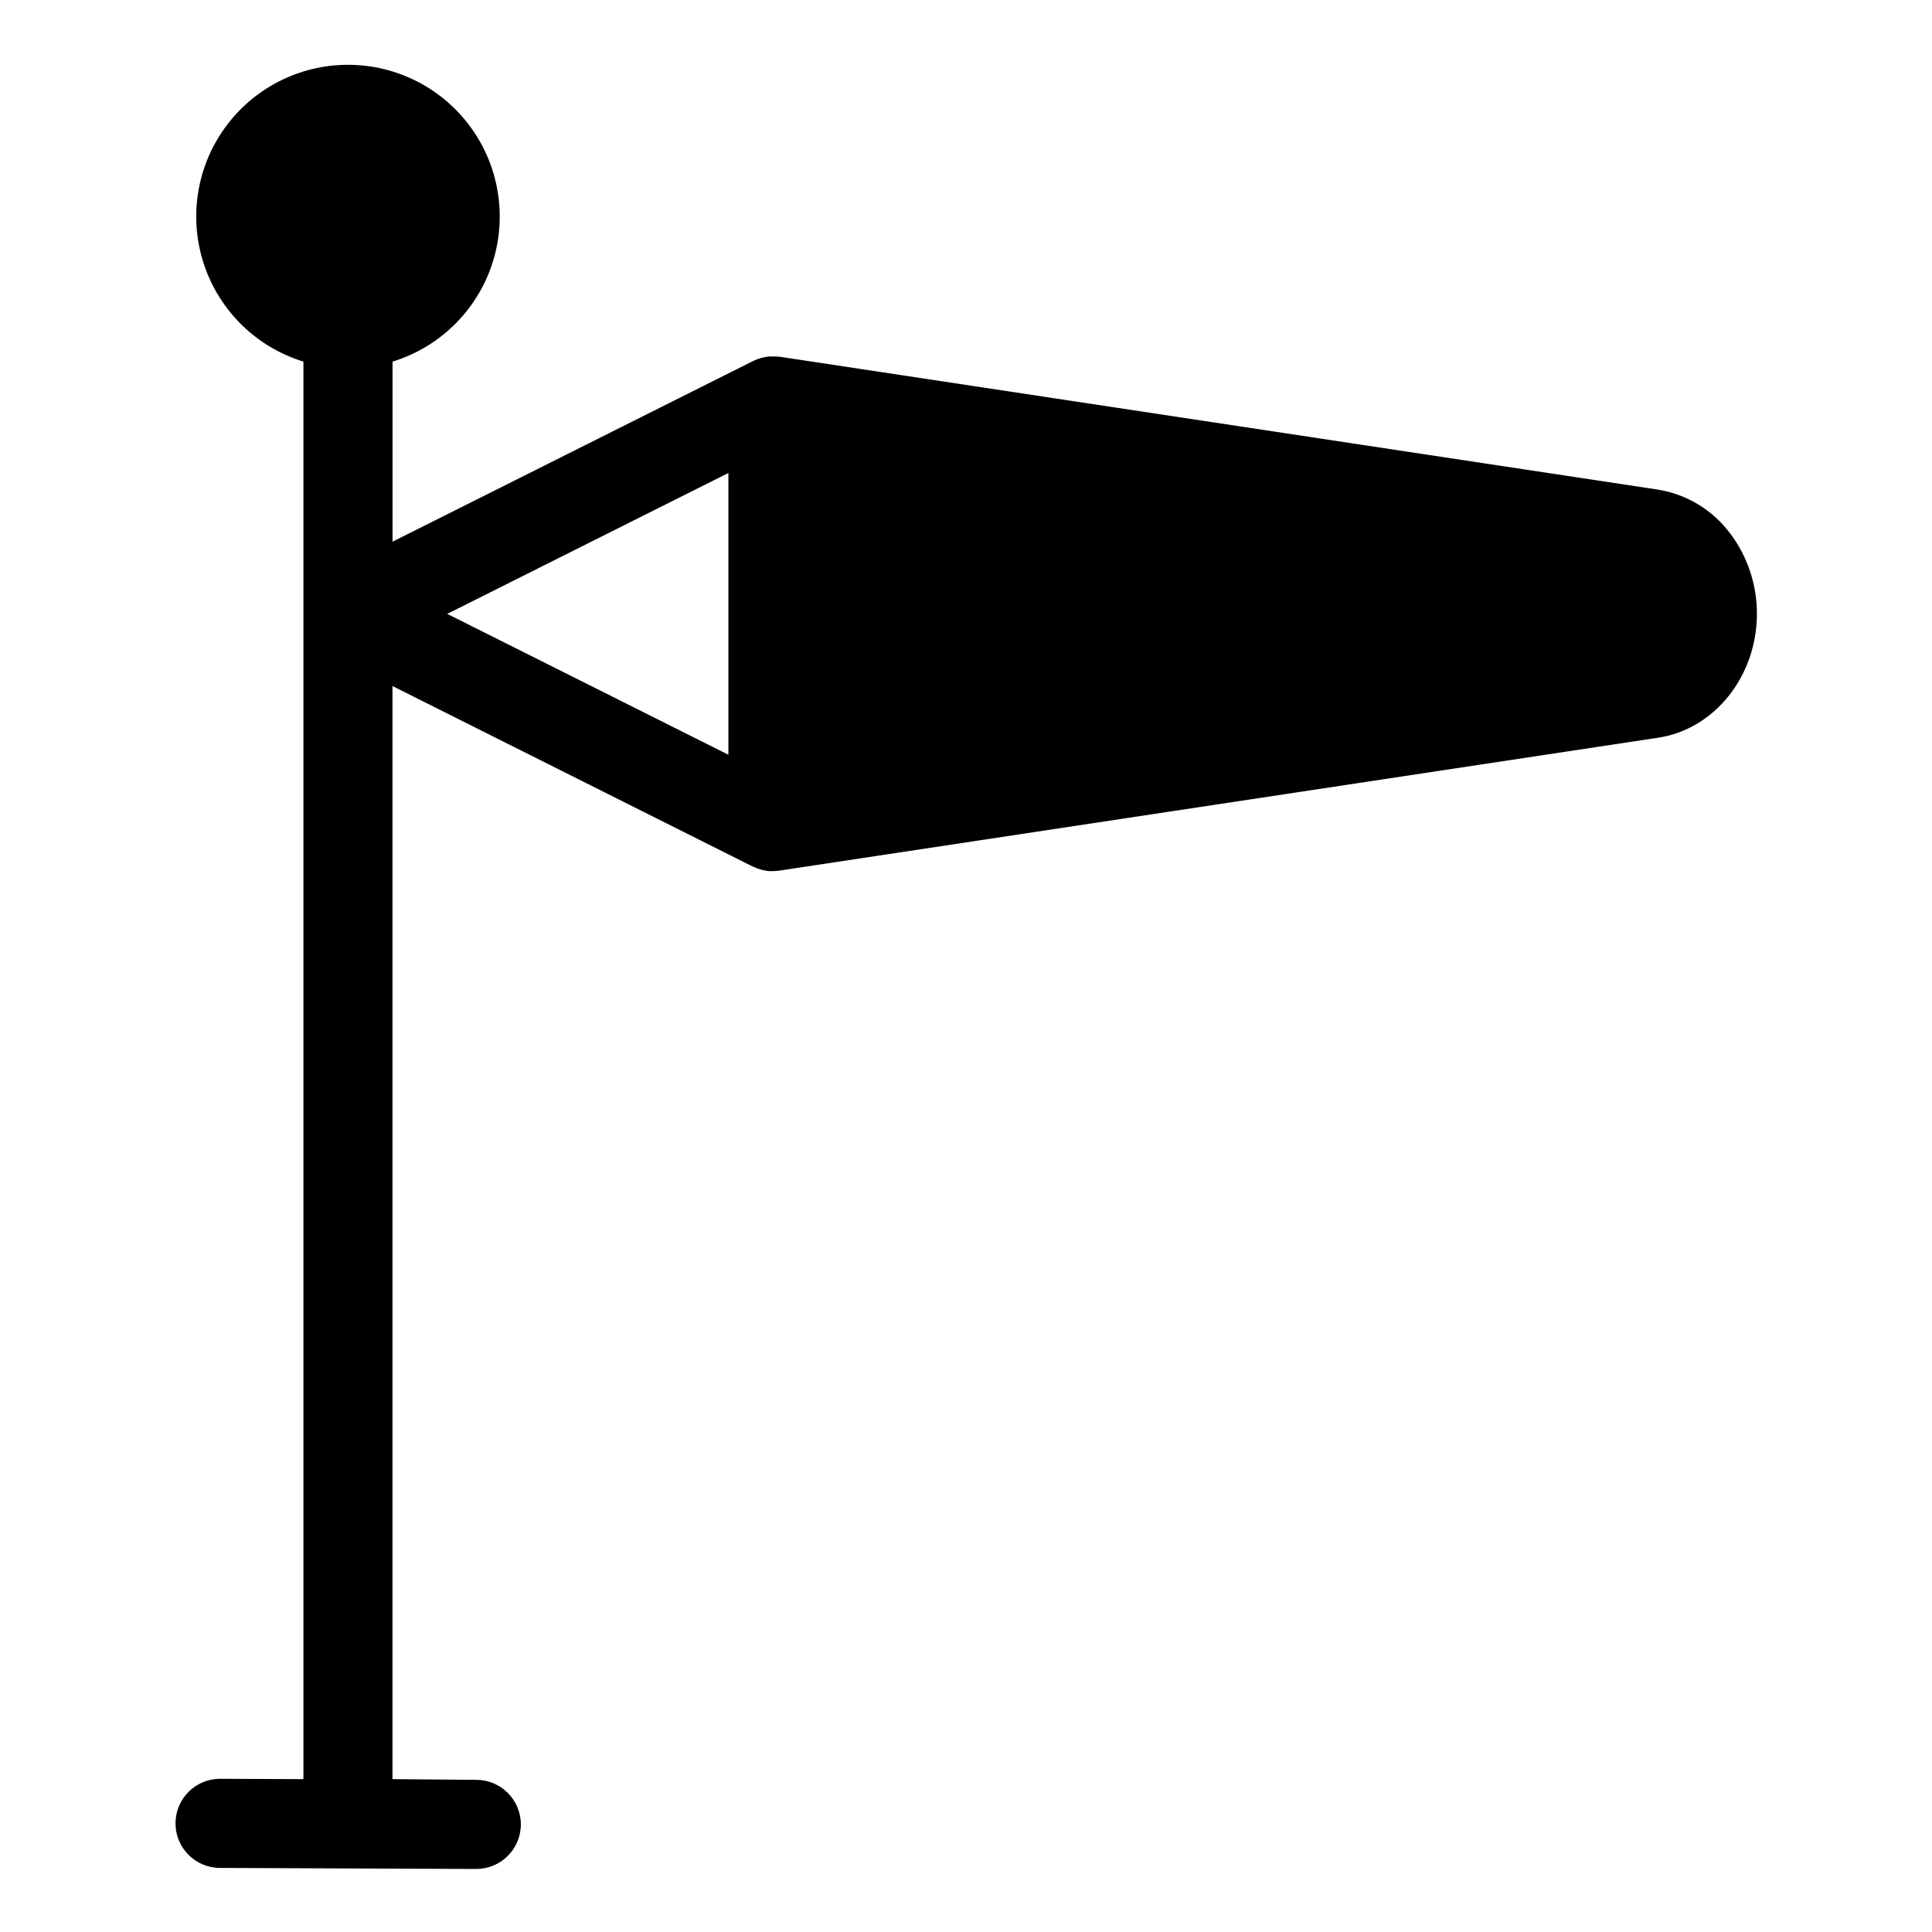 <?xml version="1.0" encoding="UTF-8"?>
<!-- Uploaded to: ICON Repo, www.svgrepo.com, Generator: ICON Repo Mixer Tools -->
<svg fill="#000000" width="800px" height="800px" version="1.1" viewBox="144 144 512 512" xmlns="http://www.w3.org/2000/svg">
 <path d="m602.51 285.37c-4.641-6.234-11.535-10.406-19.211-11.629l-232.66-35.199h-0.148c-0.234 0-0.461 0-0.699-0.07h-0.492c-0.398-0.02-0.801-0.02-1.199 0h-0.188c-0.336 0-0.68 0.07-0.984 0.117l-0.48 0.098c-0.234 0.051-0.461 0.098-0.699 0.156l-0.609 0.195-0.531 0.188c-0.227 0.09-0.453 0.195-0.68 0.297l-0.324 0.137-95.578 47.891v-47.719c12.379-3.801 22.168-13.332 26.305-25.605 4.133-12.27 2.106-25.785-5.449-36.301s-19.715-16.754-32.664-16.754c-12.949 0-25.105 6.238-32.664 16.754-7.555 10.516-9.582 24.031-5.449 36.301 4.137 12.273 13.926 21.805 26.305 25.605v375.66l-22.09-0.09c-6.523 0-11.809 5.285-11.809 11.809 0 6.519 5.285 11.809 11.809 11.809l67.895 0.277v-0.004c6.523 0 11.809-5.285 11.809-11.809 0-6.519-5.285-11.805-11.809-11.805l-22.207-0.188v-289.68l95.578 47.891h0.109-0.004c0.367 0.18 0.738 0.34 1.121 0.48l0.344 0.109c0.266 0.09 0.543 0.176 0.816 0.246l0.523 0.117 0.66 0.117 0.562 0.078h0.746 0.402c0.586 0 1.172-0.047 1.754-0.137l232.65-35.188c15.004-2.156 26.328-16.285 26.328-32.848 0.023-7.684-2.465-15.168-7.082-21.312zm-265.48-16.02v74.668l-74.508-37.332z"/>
</svg>